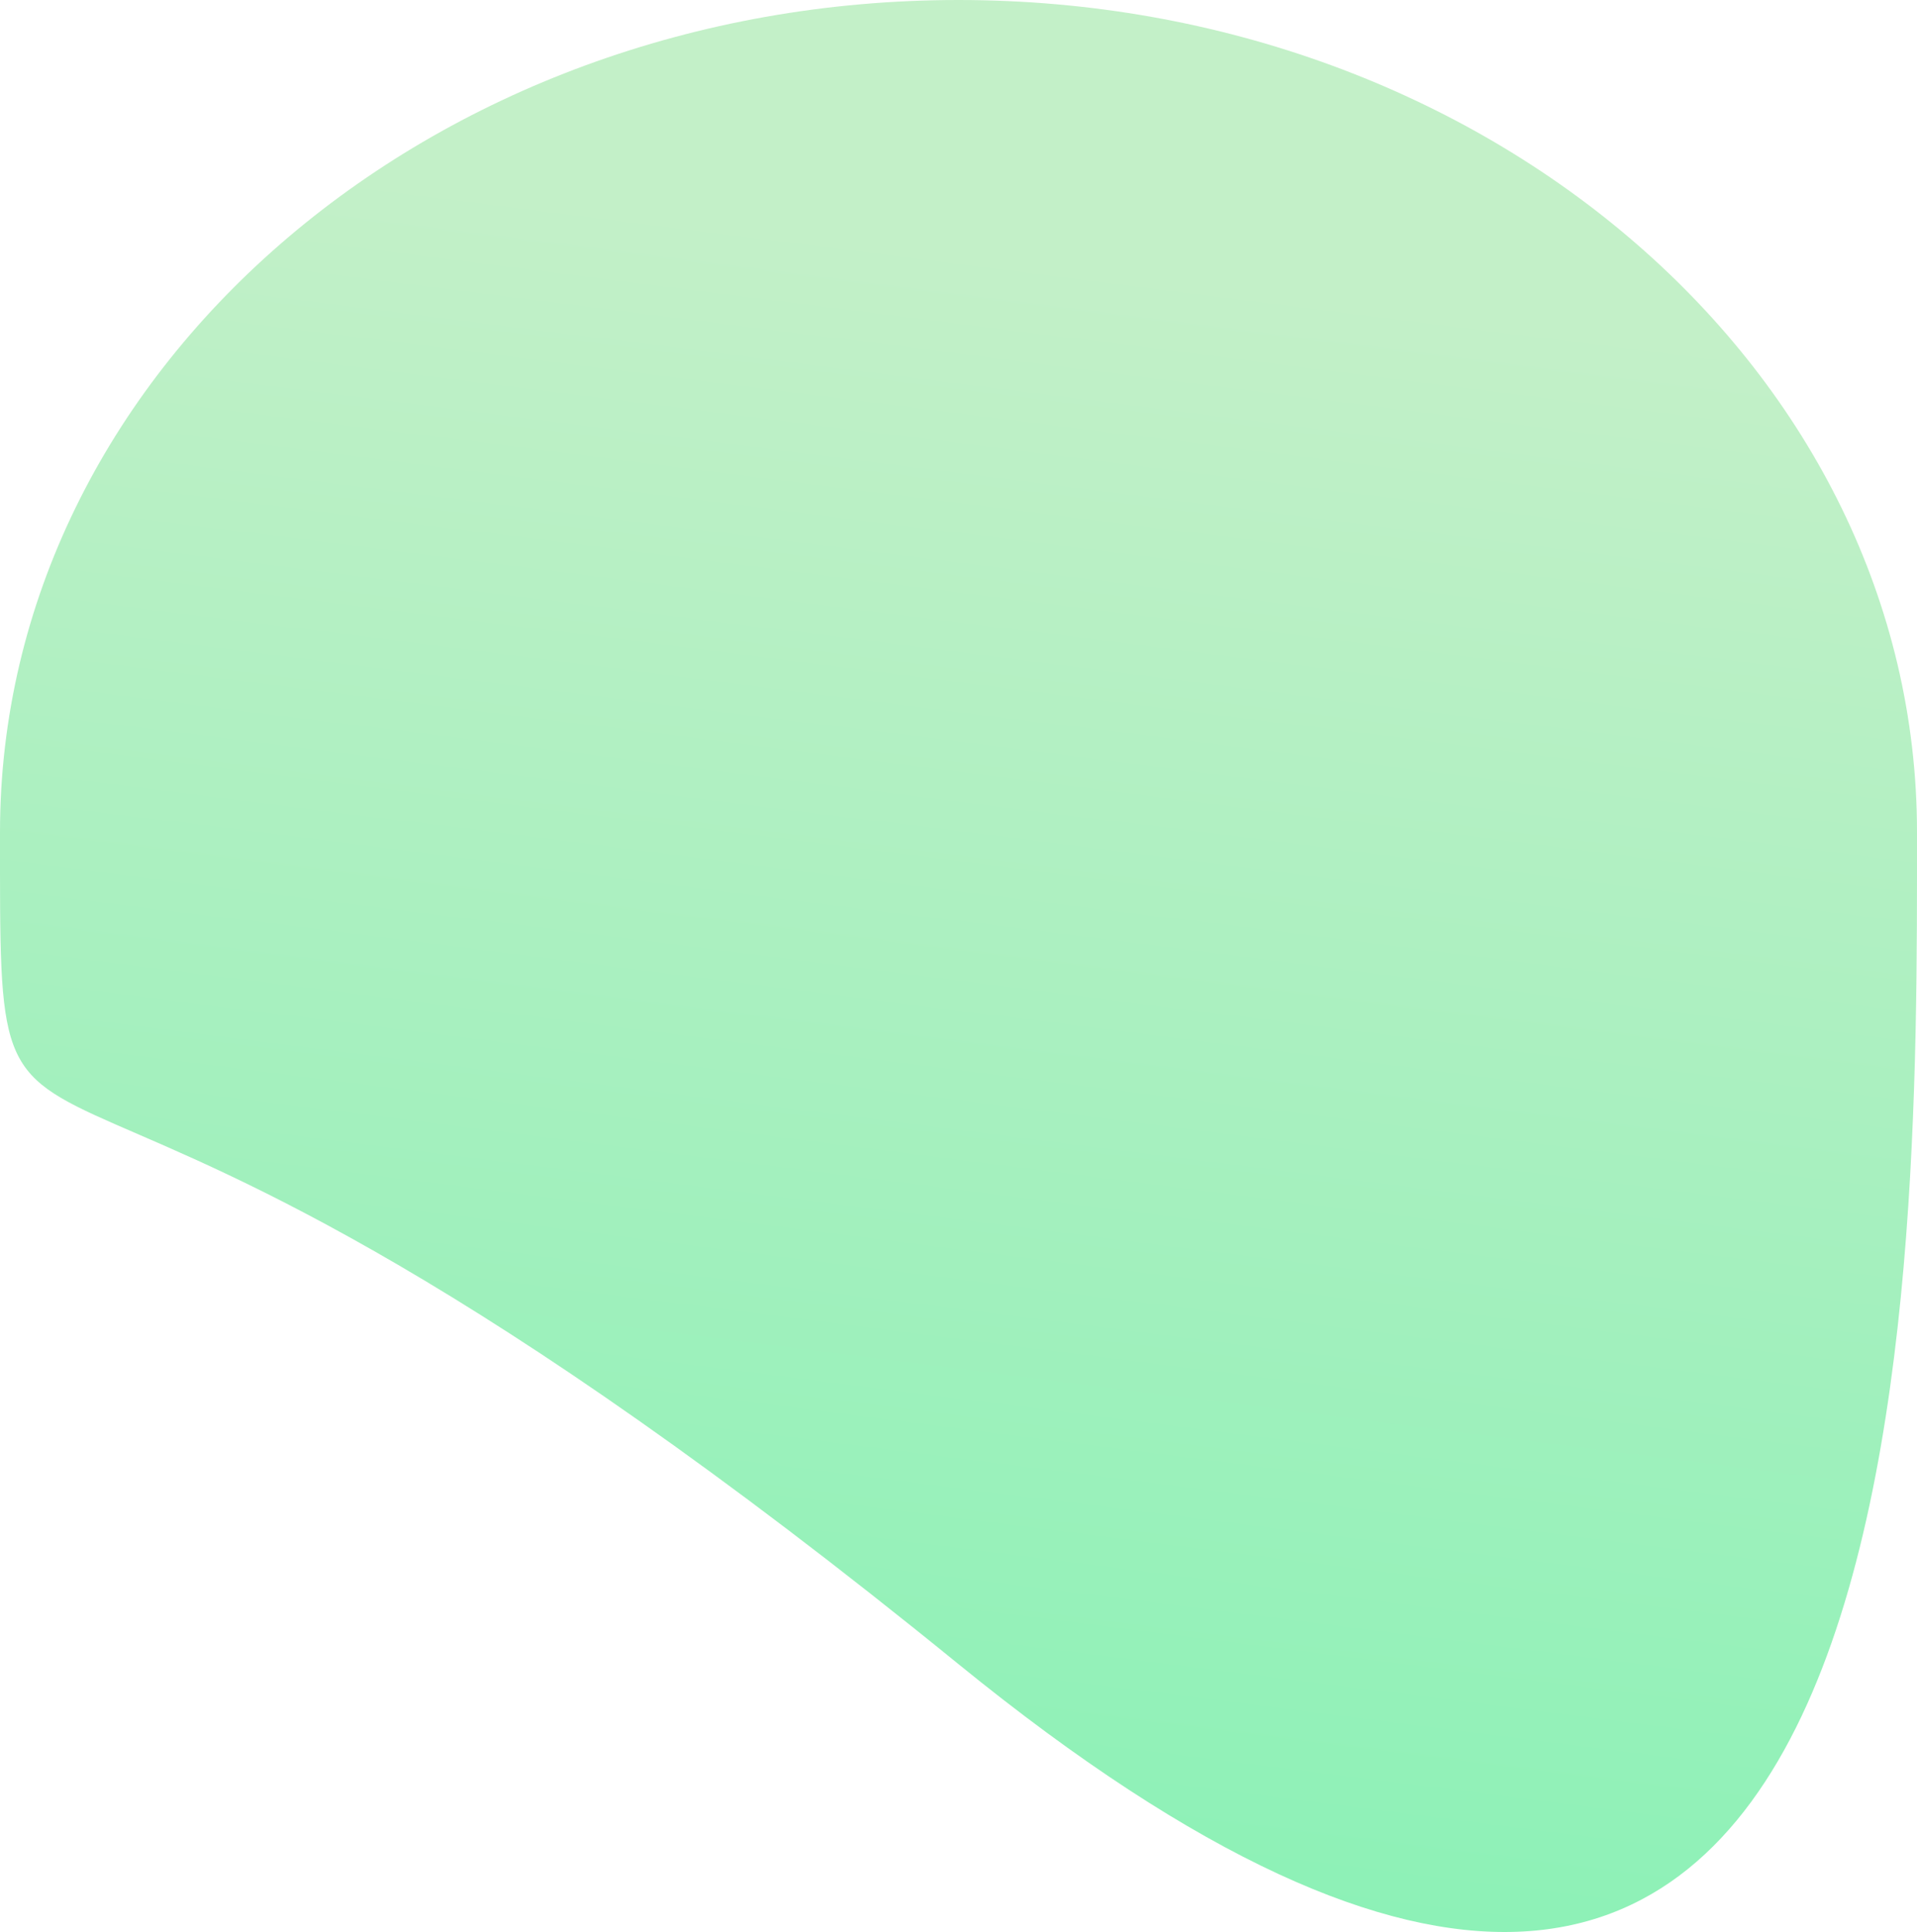 <svg xmlns="http://www.w3.org/2000/svg" xmlns:xlink="http://www.w3.org/1999/xlink" width="797.005" height="803.385" viewBox="0 0 797.005 803.385"><defs><style>.a{fill:url(#a);}</style><linearGradient id="a" x1="0.586" y1="0.117" x2="0.5" y2="1" gradientUnits="objectBoundingBox"><stop offset="0" stop-color="#c3f0c8"/><stop offset="1" stop-color="#78f1b0"/></linearGradient></defs><path class="a" d="M398.5,0C618.585,0,797,154.909,797,346s4.712,674.238-398.5,346S0,537.091,0,346,178.415,0,398.5,0Z" transform="translate(0.002)"/></svg>